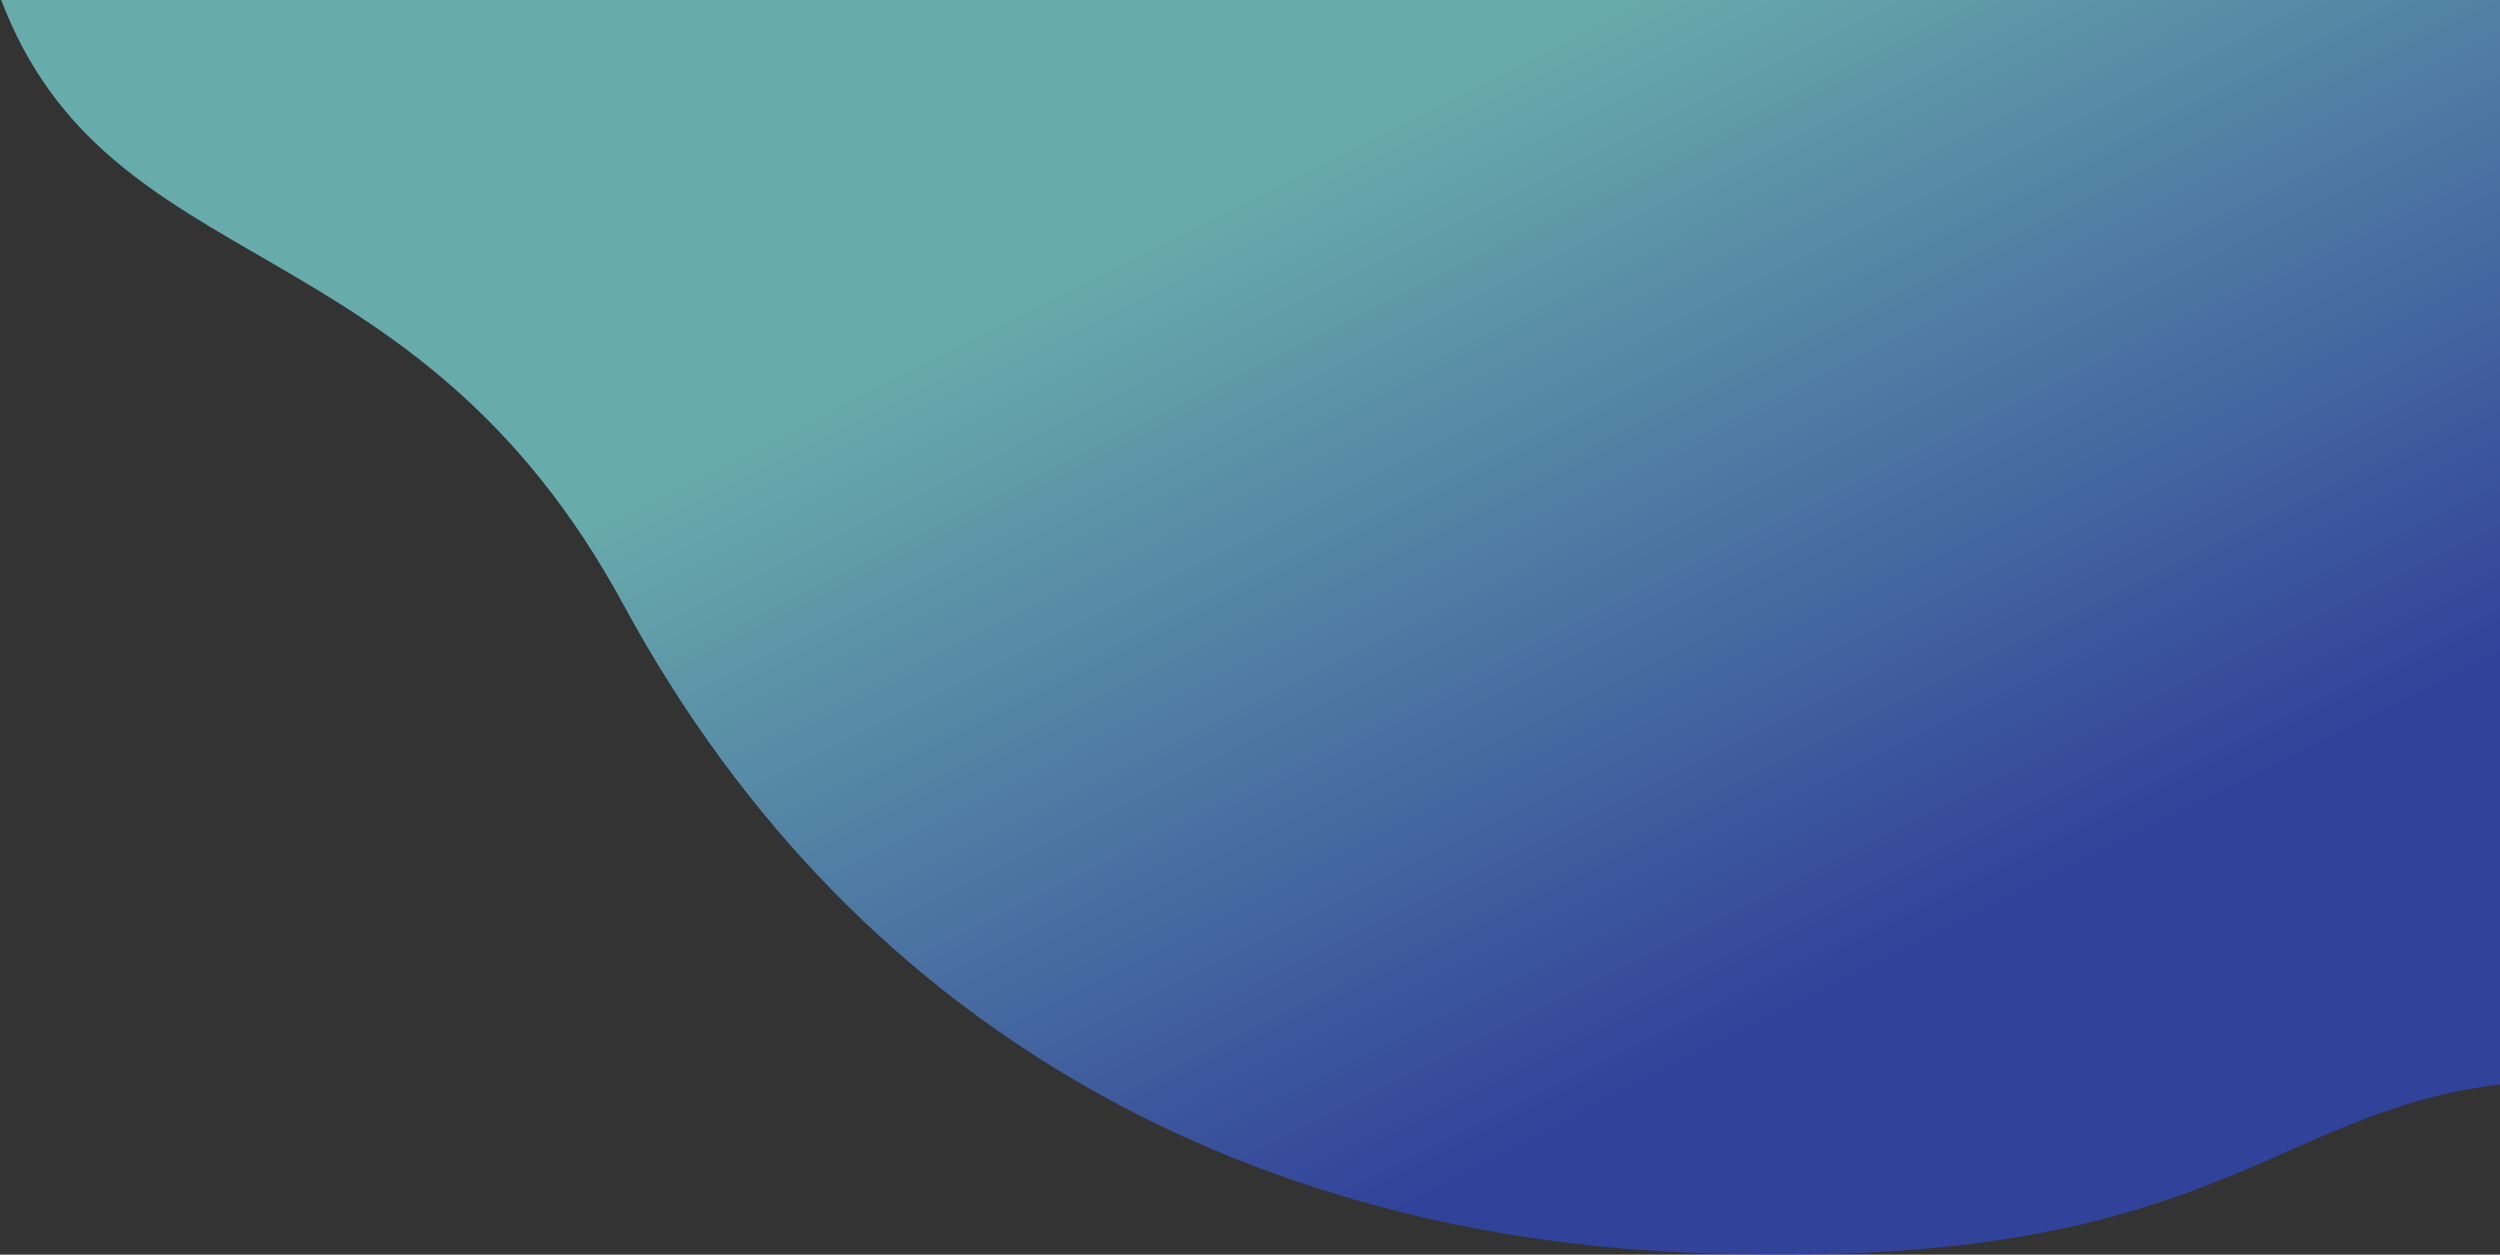<?xml version="1.0" encoding="UTF-8"?> <svg xmlns="http://www.w3.org/2000/svg" width="1600" height="803" viewBox="0 0 1600 803" fill="none"><rect x="0" y="0" width="1600" height="803" fill="#333333" stroke="none"/> <path d="M399 387C264.5 139 69 183 0 -2H1645V691.5C1453.5 691.5 1445.5 818 1076.5 801.5C814.467 789.783 553.789 672.411 399 387Z" fill="url(#paint0_linear_1_19)" fill-opacity="0.59"></path> <defs> <linearGradient id="paint0_linear_1_19" x1="703" y1="-223.5" x2="1143.5" y2="650.5" gradientUnits="userSpaceOnUse"> <stop offset="0.354" stop-color="#8DFFFF"></stop> <stop offset="1" stop-color="#304CE1"></stop> </linearGradient> </defs> </svg> 